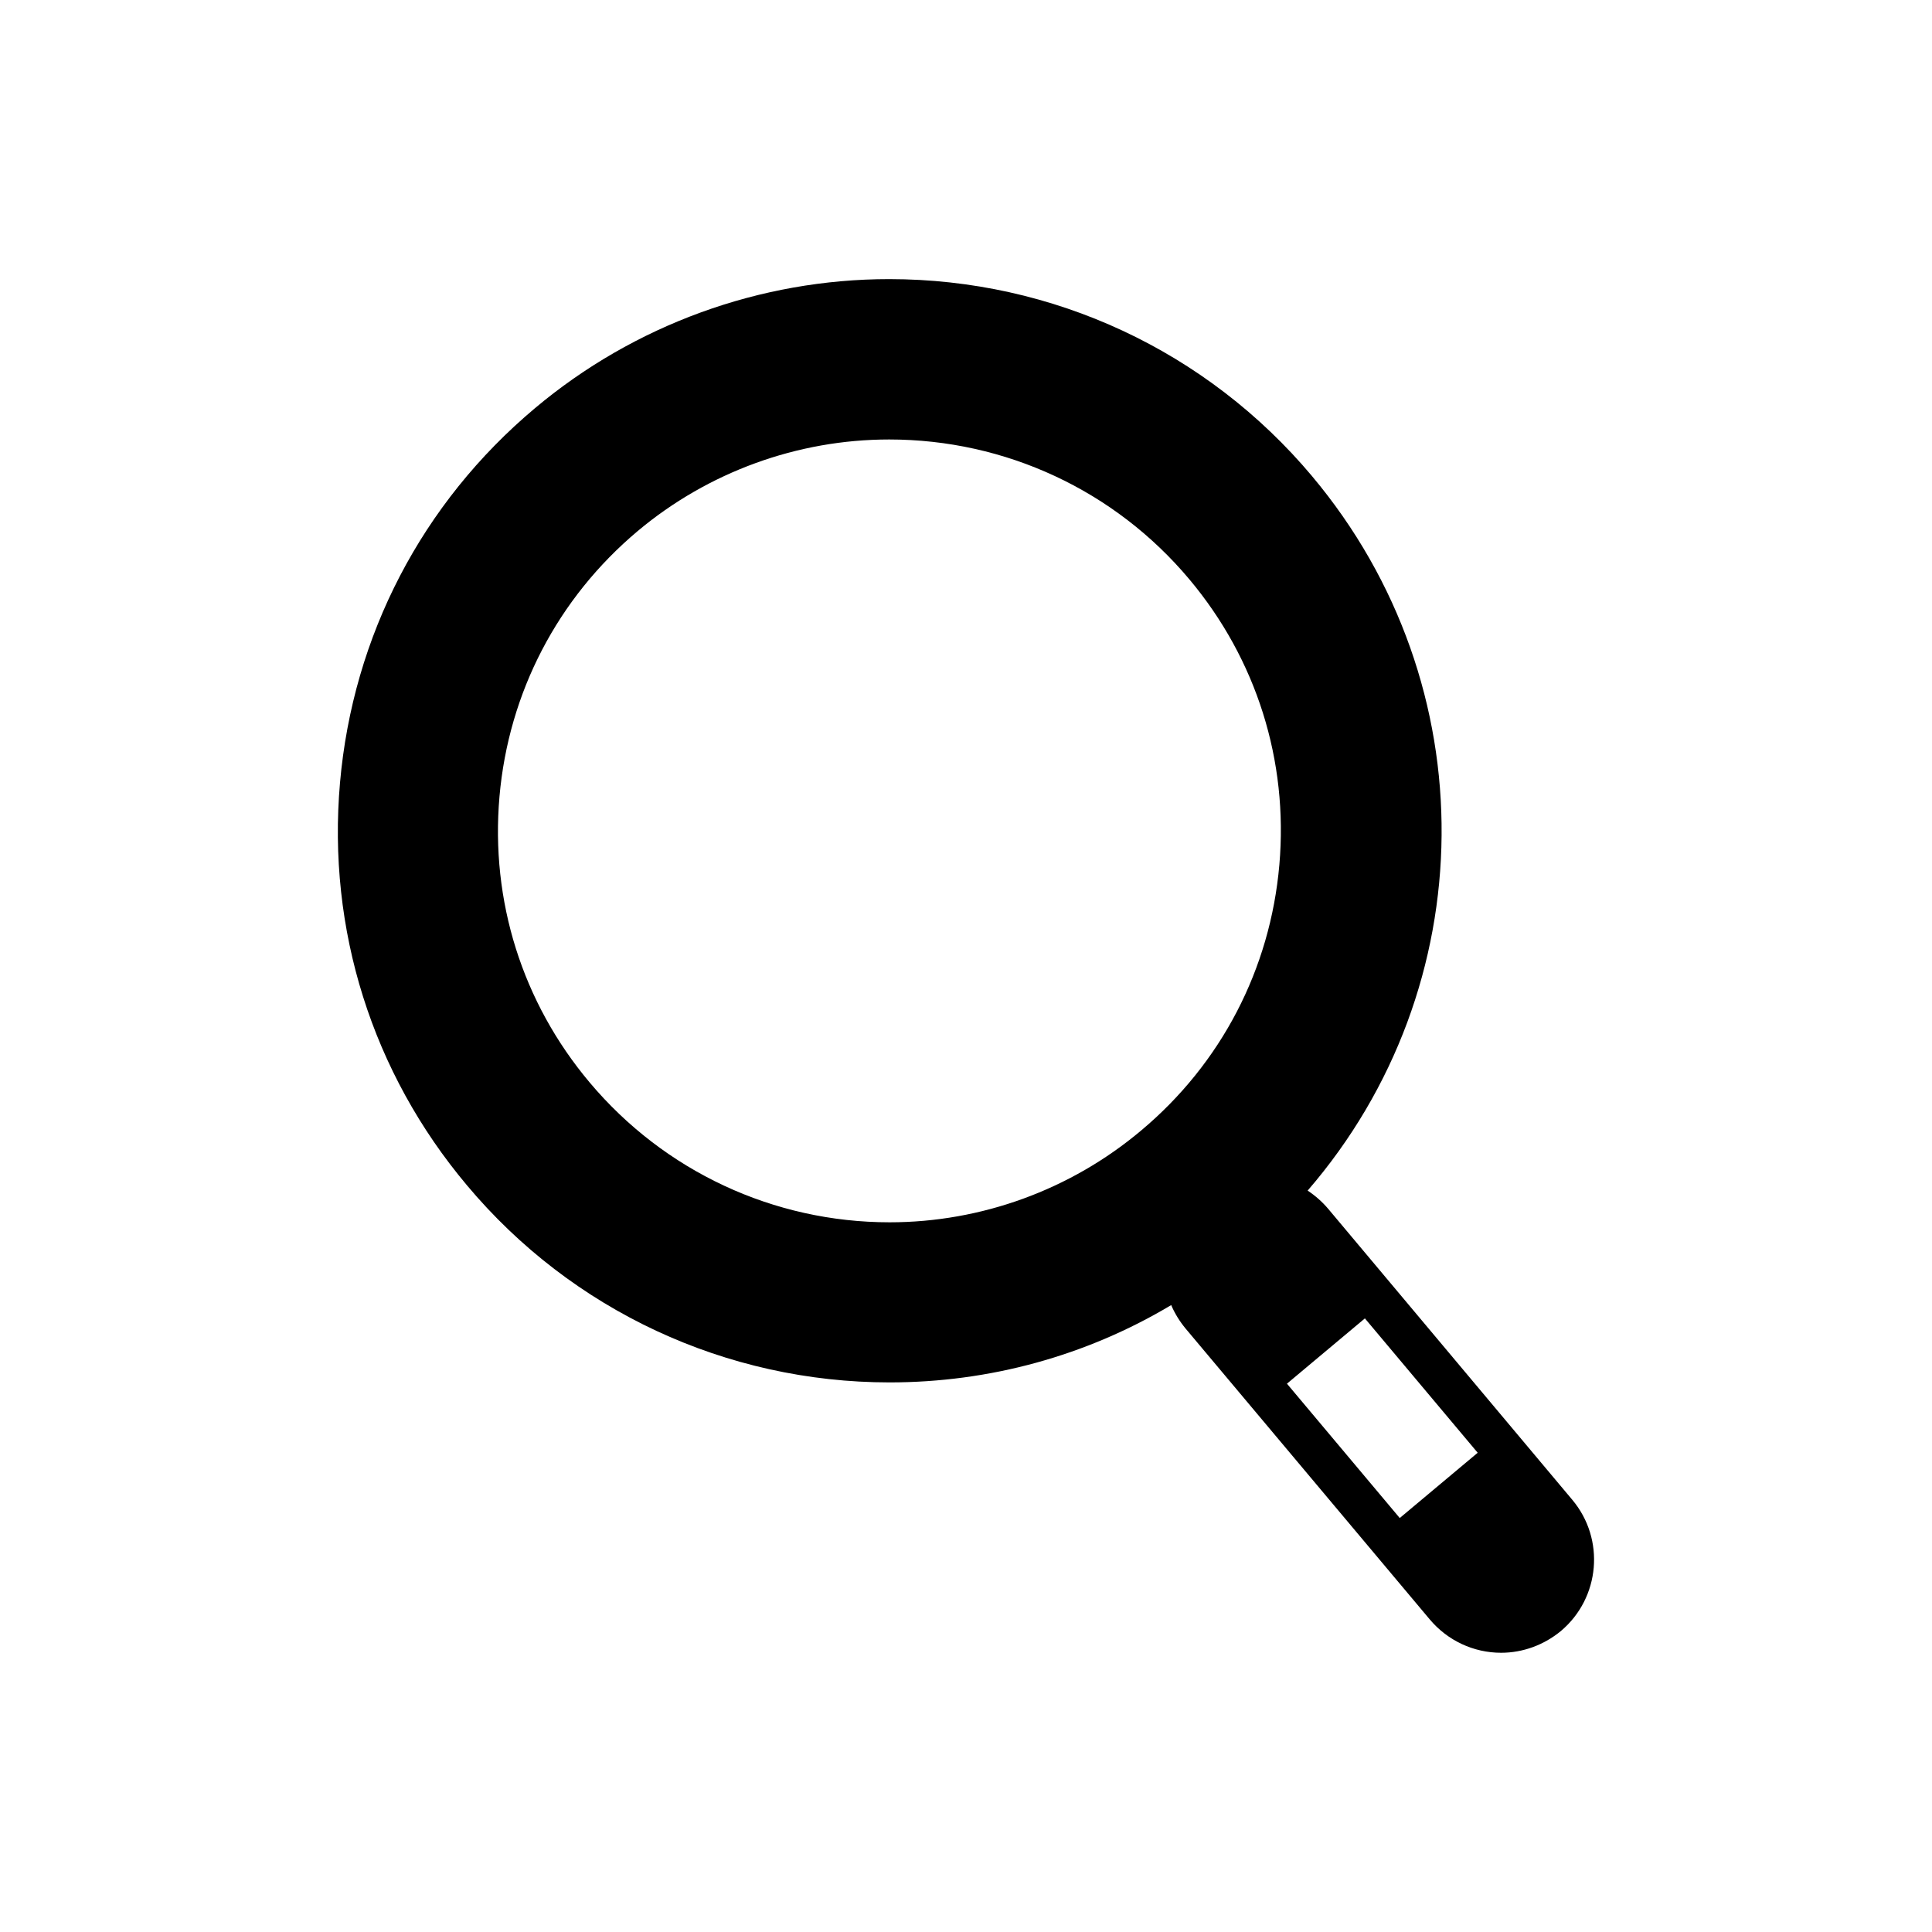 <?xml version="1.0" encoding="UTF-8"?>
<!-- Uploaded to: SVG Repo, www.svgrepo.com, Generator: SVG Repo Mixer Tools -->
<svg fill="#000000" width="800px" height="800px" version="1.1" viewBox="144 144 512 512" xmlns="http://www.w3.org/2000/svg">
 <path d="m483.04 373.21c2.406-27.598-6.047-54.469-23.848-75.684-19.758-23.566-48.758-37.059-79.547-37.059-24.293 0-47.973 8.621-66.613 24.238-21.215 17.801-34.258 42.824-36.668 70.422-2.406 27.598 6.047 54.523 23.902 75.738 19.762 23.512 48.703 37.059 79.492 37.059 24.293 0 47.973-8.621 66.613-24.293 21.273-17.805 34.262-42.824 36.668-70.422zm22.672 120.18-20.656 17.301 29.891 35.602 20.656-17.297zm-13.996-223.19c46.461 55.359 45.457 135.36-1.176 189.32 2.016 1.344 3.863 2.965 5.43 4.812l64.711 77.141c8.734 10.41 7.391 25.973-3.023 34.762-4.477 3.695-10.074 5.766-15.84 5.766-7.332 0-14.219-3.246-18.922-8.844l-64.707-77.082c-1.57-1.902-2.856-3.973-3.809-6.211-22.504 13.434-48.141 20.488-74.621 20.488-43.328 0-84.191-19.031-112.01-52.23-25.137-29.891-37.059-67.789-33.645-106.7 3.414-38.902 21.719-74.113 51.668-99.25 26.254-22.055 59.617-34.203 93.875-34.203 43.387 0 84.195 19.031 112.07 52.227z"/>
</svg>